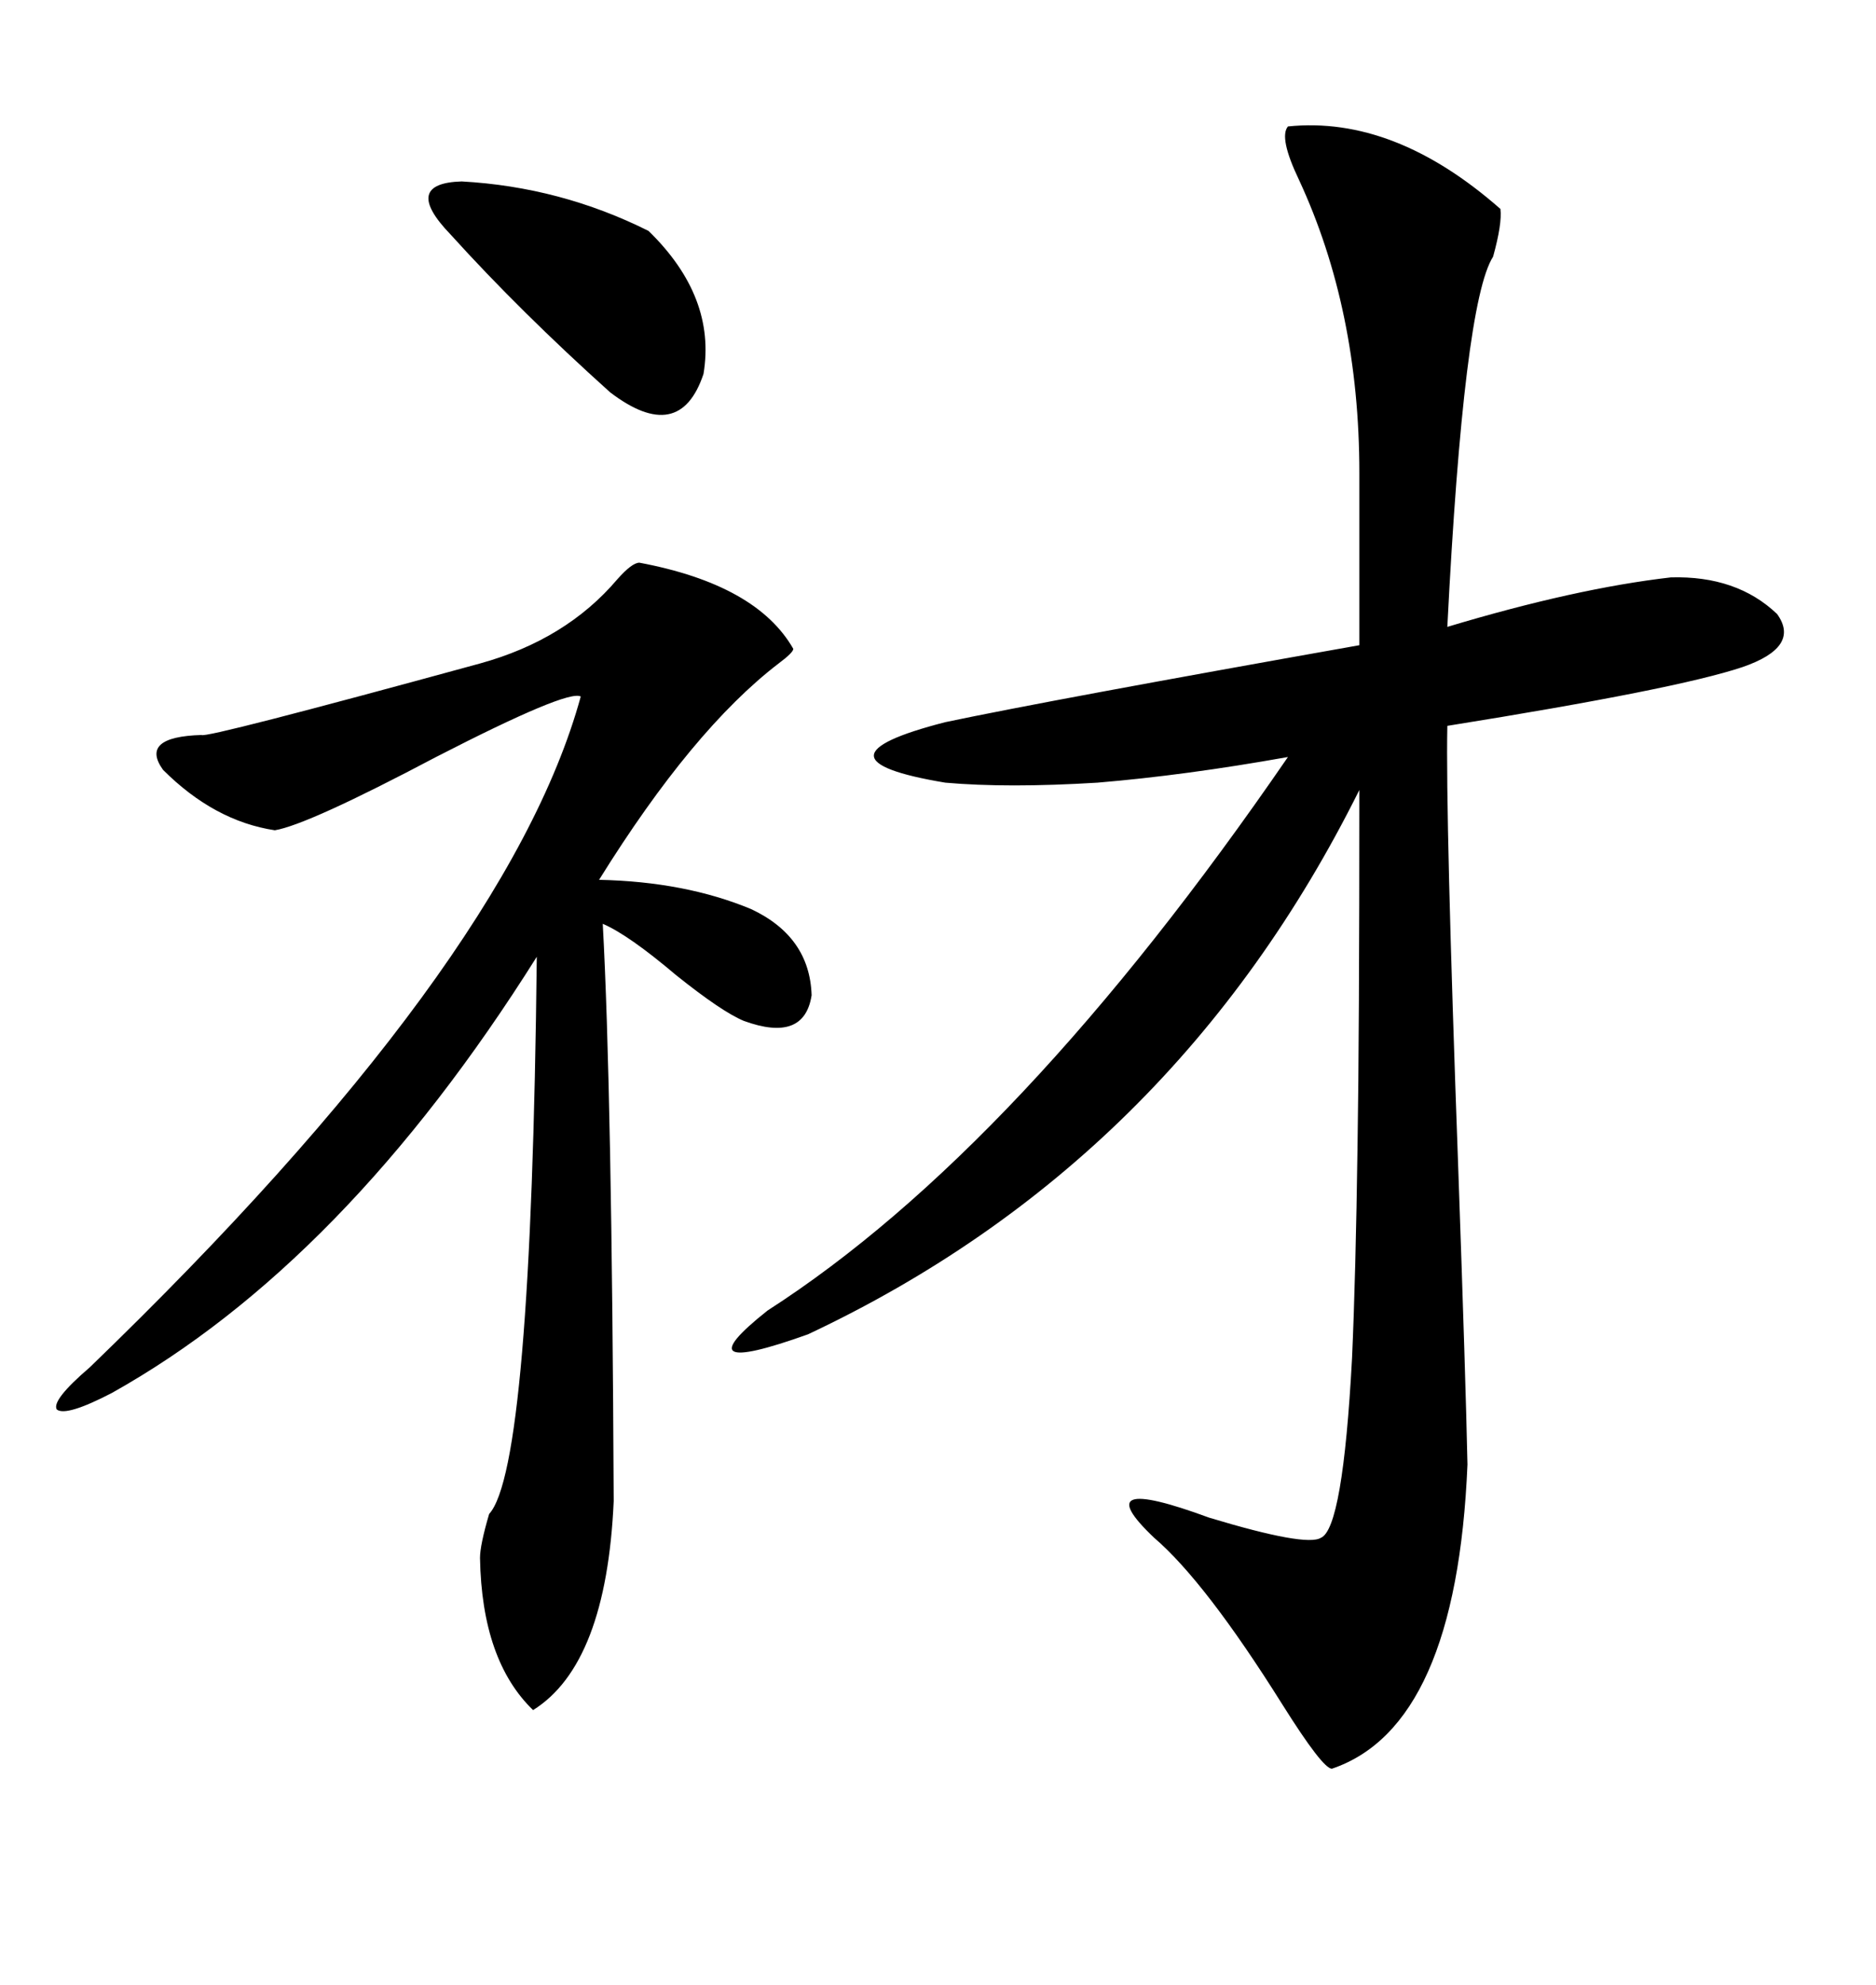 <svg xmlns="http://www.w3.org/2000/svg" xmlns:xlink="http://www.w3.org/1999/xlink" width="300" height="317.285"><path d="M205.96 20.21L205.96 20.21Q222.95 18.46 239.94 33.40L239.94 33.40Q240.23 35.74 238.77 41.02L238.77 41.02Q234.08 48.34 231.45 100.20L231.45 100.20Q251.95 94.04 267.19 92.29L267.19 92.29Q277.73 91.99 284.18 98.14L284.18 98.14Q287.99 103.42 278.61 106.64L278.61 106.64Q268.07 110.16 231.45 116.02L231.45 116.02Q231.15 130.37 233.20 186.91L233.20 186.91Q234.38 220.31 234.67 234.08L234.67 234.08Q232.91 275.98 212.99 282.71L212.99 282.71Q211.52 282.71 205.08 272.46L205.08 272.46Q192.77 252.83 184.57 245.80L184.57 245.80Q173.44 235.25 193.36 242.58L193.36 242.58Q208.89 247.27 211.23 245.80L211.23 245.80Q214.75 244.34 216.21 217.09L216.21 217.09Q216.80 203.91 217.09 183.11L217.09 183.11Q217.38 165.53 217.38 126.27L217.38 126.27Q187.79 185.74 129.20 213.28L129.20 213.28Q108.69 220.61 122.75 209.47L122.75 209.47Q162.89 183.69 205.96 121.00L205.96 121.00Q189.55 123.93 175.49 125.10L175.49 125.10Q161.13 125.98 151.17 125.10L151.17 125.10Q128.32 121.29 151.17 115.43L151.17 115.43Q167.87 111.91 217.38 103.13L217.38 103.13L217.38 75.59Q217.38 49.51 207.71 28.71L207.71 28.71Q204.49 21.97 205.96 20.21ZM102.25 89.94L102.25 89.94Q121.00 93.46 126.86 103.71L126.86 103.71Q126.86 104.30 124.51 106.05L124.51 106.05Q110.74 116.60 95.80 140.63L95.80 140.63Q109.57 140.92 120.12 145.31L120.12 145.31Q129.49 149.71 129.79 159.08L129.79 159.08Q128.61 166.70 118.95 163.18L118.95 163.18Q115.43 161.72 108.11 155.86L108.11 155.86Q100.49 149.41 96.39 147.66L96.39 147.66Q97.85 174.32 98.14 239.94L98.14 239.94Q96.97 266.02 85.25 273.34L85.25 273.34Q77.05 265.43 76.76 249.02L76.76 249.02Q76.76 246.97 78.22 241.99L78.22 241.99Q84.96 234.67 85.84 152.93L85.84 152.93Q55.08 201.86 17.87 222.66L17.87 222.66Q10.55 226.46 9.08 225.29L9.08 225.29Q8.20 223.83 14.36 218.55L14.36 218.55Q81.15 154.10 92.87 111.33L92.87 111.33Q90.82 110.16 69.73 121.00L69.73 121.00Q49.22 131.84 43.95 132.71L43.95 132.71Q34.28 131.25 26.07 123.05L26.07 123.05Q22.27 117.77 32.23 117.48L32.23 117.48Q32.81 118.07 76.76 106.05L76.76 106.05Q90.53 102.25 98.73 92.58L98.73 92.58Q101.07 89.94 102.25 89.94ZM72.07 37.50L72.07 37.50Q64.16 29.30 73.83 29.00L73.83 29.00Q89.65 29.88 103.71 36.91L103.71 36.91Q114.55 47.46 112.50 59.77L112.50 59.77Q108.69 71.19 97.56 62.70L97.56 62.70Q83.20 49.80 72.07 37.50Z"/></svg>